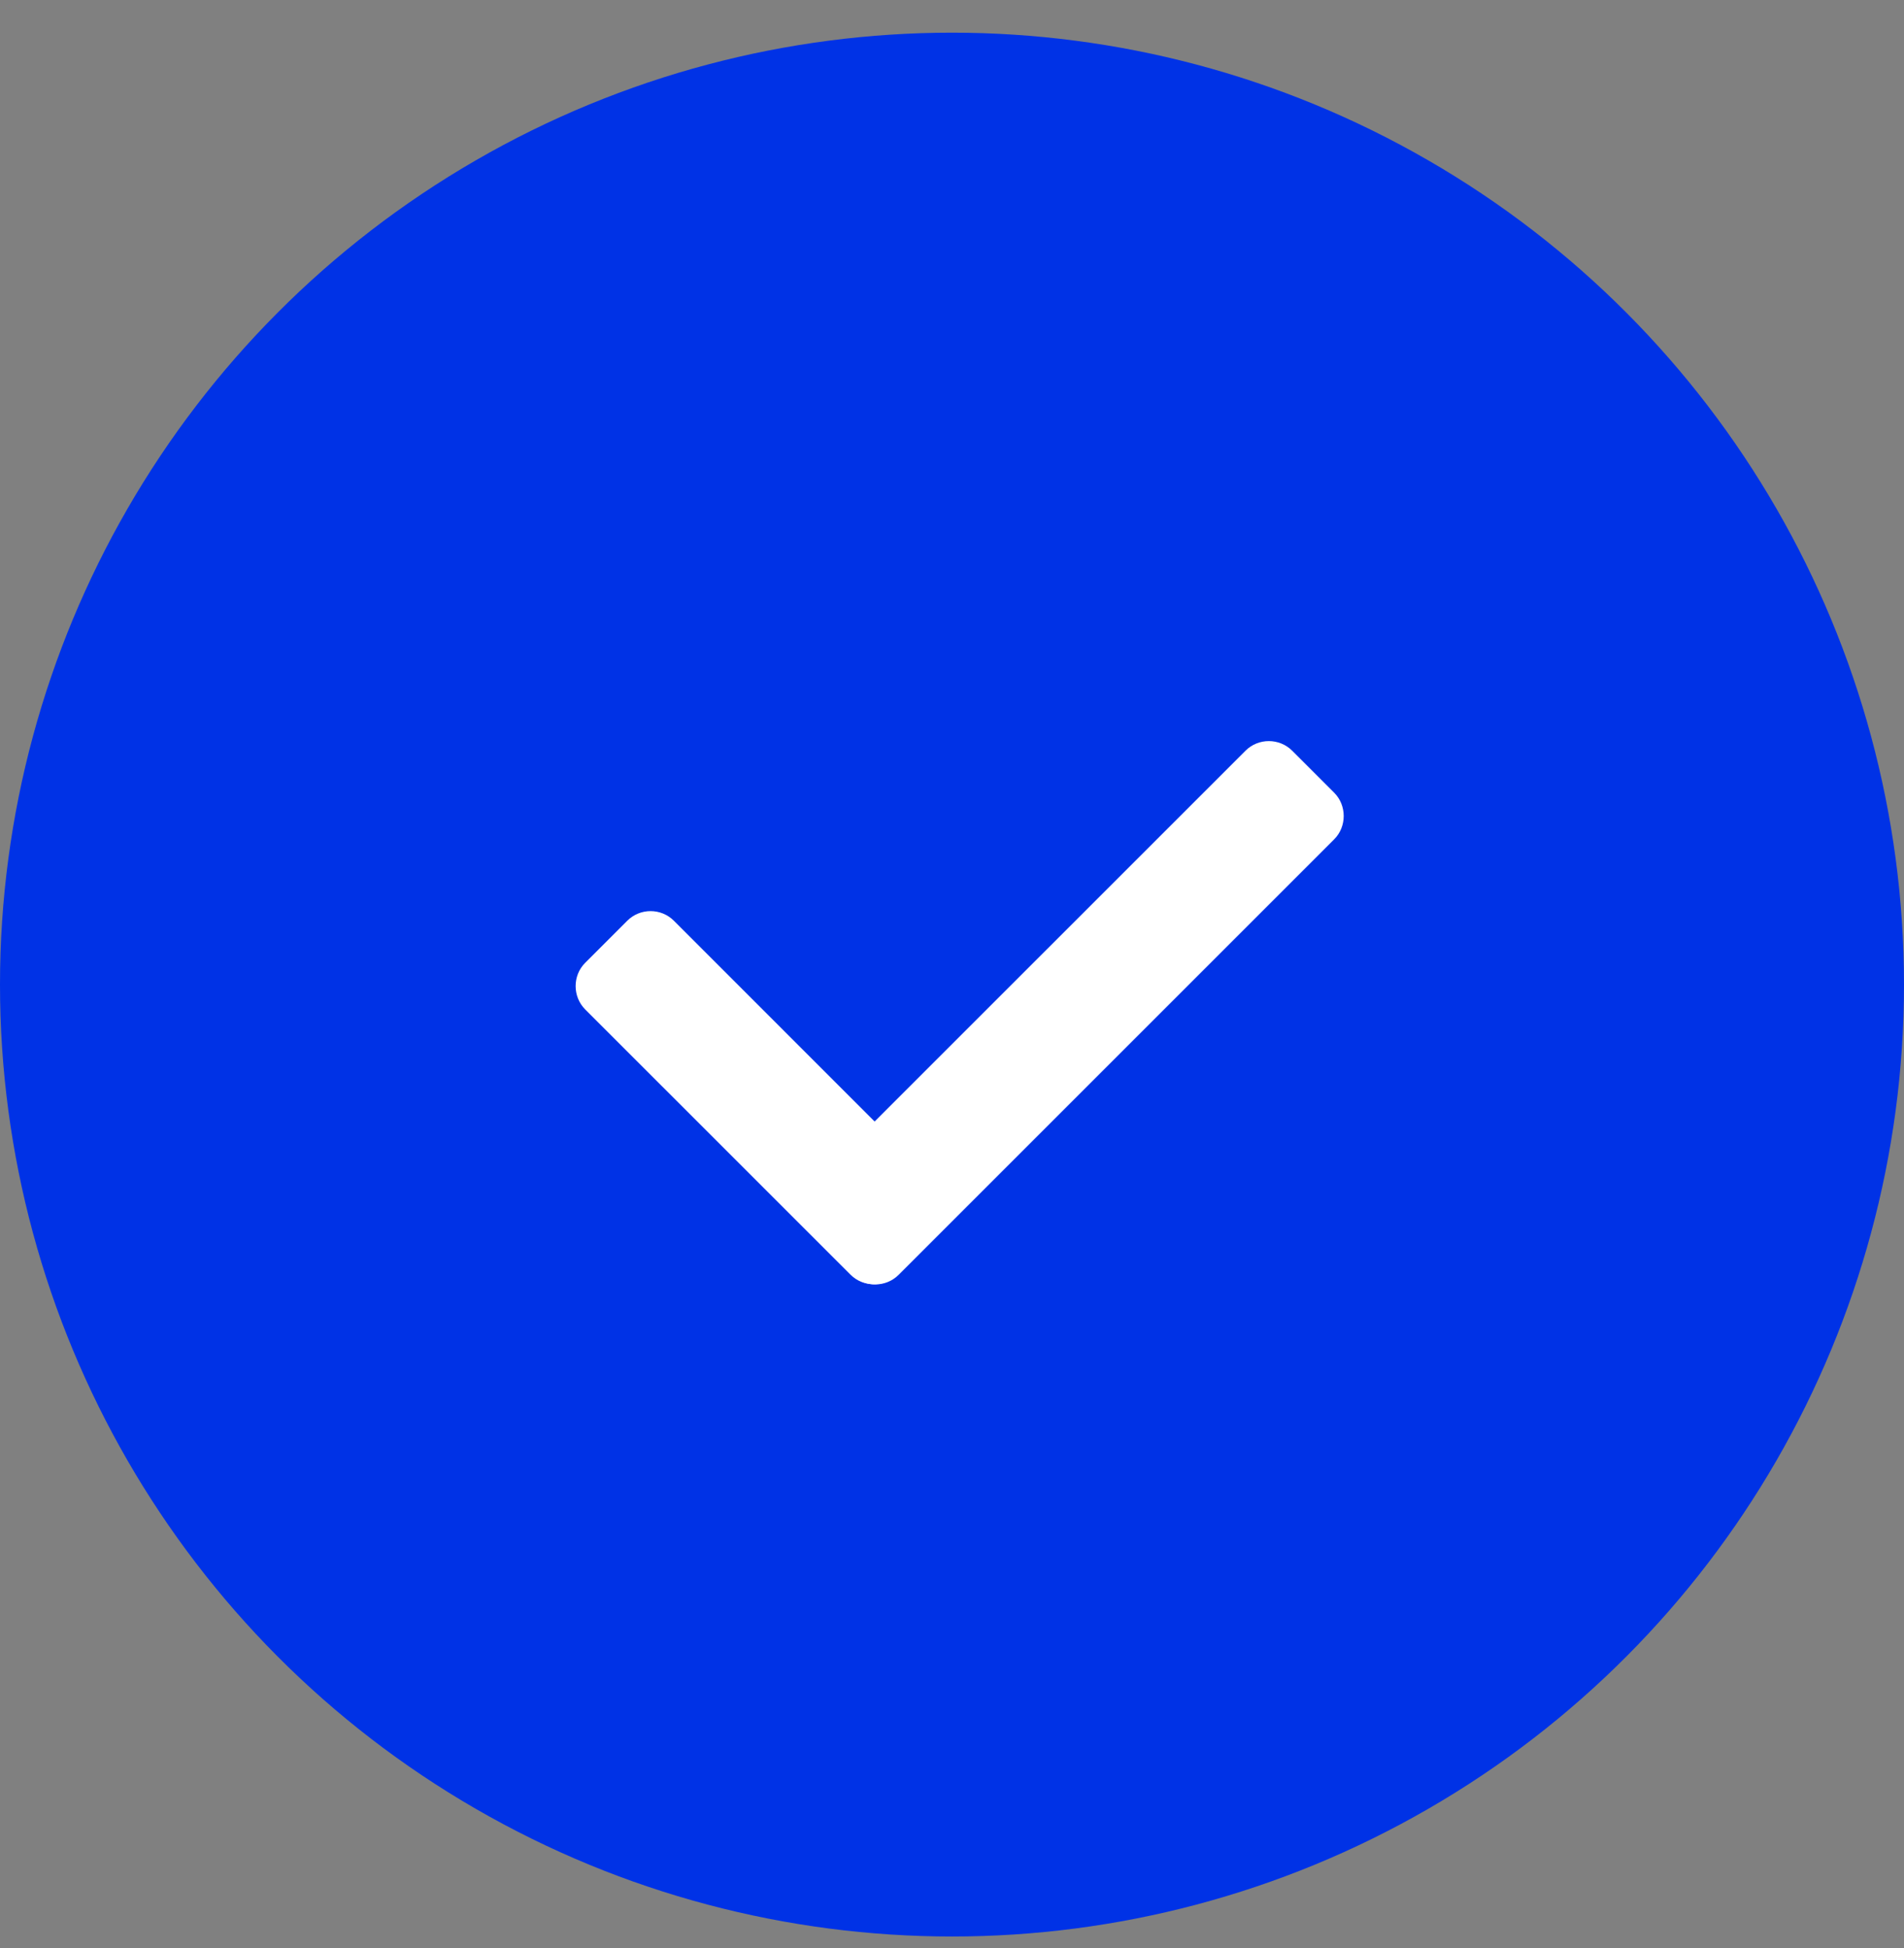 <svg width="43" height="44" viewBox="0 0 43 44" fill="none" xmlns="http://www.w3.org/2000/svg">
<rect x="0" y="0" width="43" height="44" fill="#808080" stroke="none"/>
<circle cx="21.5" cy="22.238" r="21.5" fill="#0032E6"/>
<path fill-rule="evenodd" clip-rule="evenodd" d="M18.291 26.792L28.129 16.955C28.419 16.665 28.895 16.668 29.182 16.955L30.131 17.904C30.418 18.191 30.418 18.67 30.131 18.957L20.294 28.794C20.007 29.081 19.531 29.084 19.241 28.794L18.291 27.845C18.002 27.555 18.002 27.082 18.291 26.792Z" fill="white"/>
<path fill-rule="evenodd" clip-rule="evenodd" d="M15.219 20.796L21.211 26.789C21.501 27.079 21.497 27.555 21.211 27.841L20.261 28.791C19.975 29.078 19.495 29.078 19.209 28.791L13.216 22.799C12.93 22.512 12.926 22.036 13.216 21.746L14.166 20.796C14.456 20.506 14.929 20.506 15.219 20.796Z" fill="white"/>
</svg>
